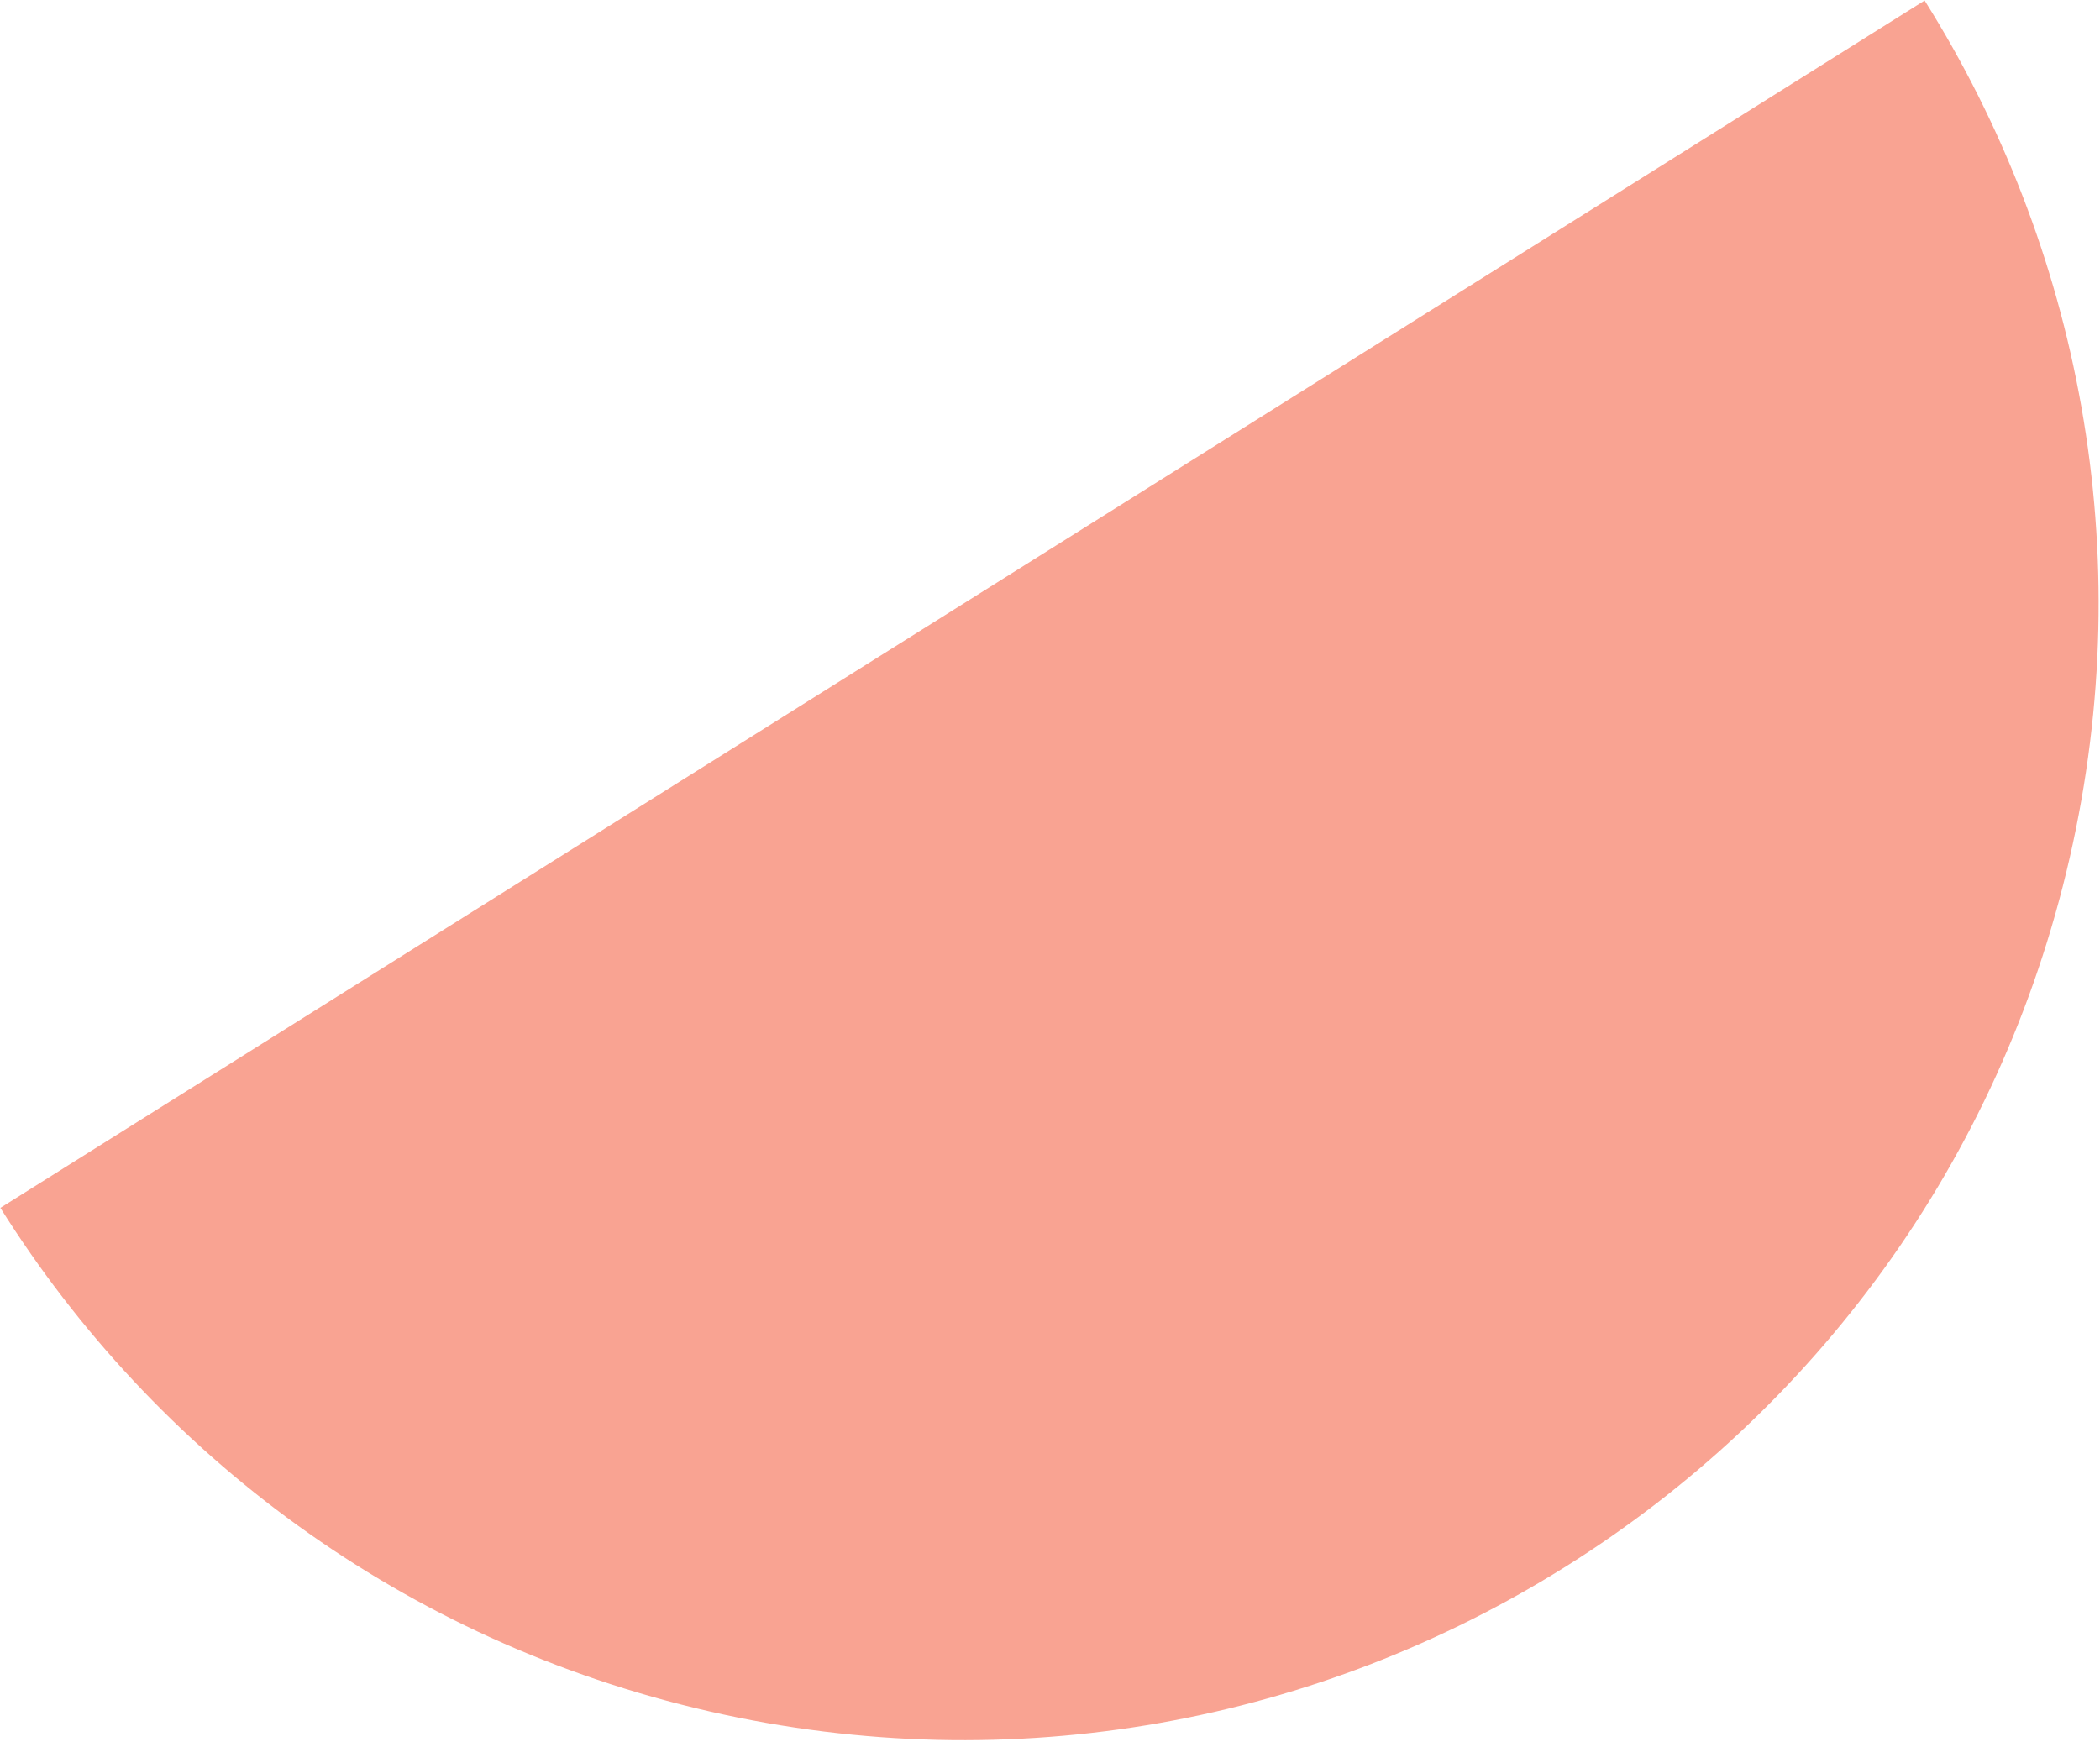 <svg xmlns="http://www.w3.org/2000/svg" width="1109" height="920" viewBox="0 0 1109 920" fill="none"><path fill-rule="evenodd" clip-rule="evenodd" d="M1016.39 0.268C1097.99 130.301 1129.98 291.462 1093.02 452.93C1019.11 775.864 697.398 977.736 374.463 903.822C212.996 866.865 81.794 767.959 0.199 637.926L1016.39 0.268Z" fill="#F9A392"></path></svg>